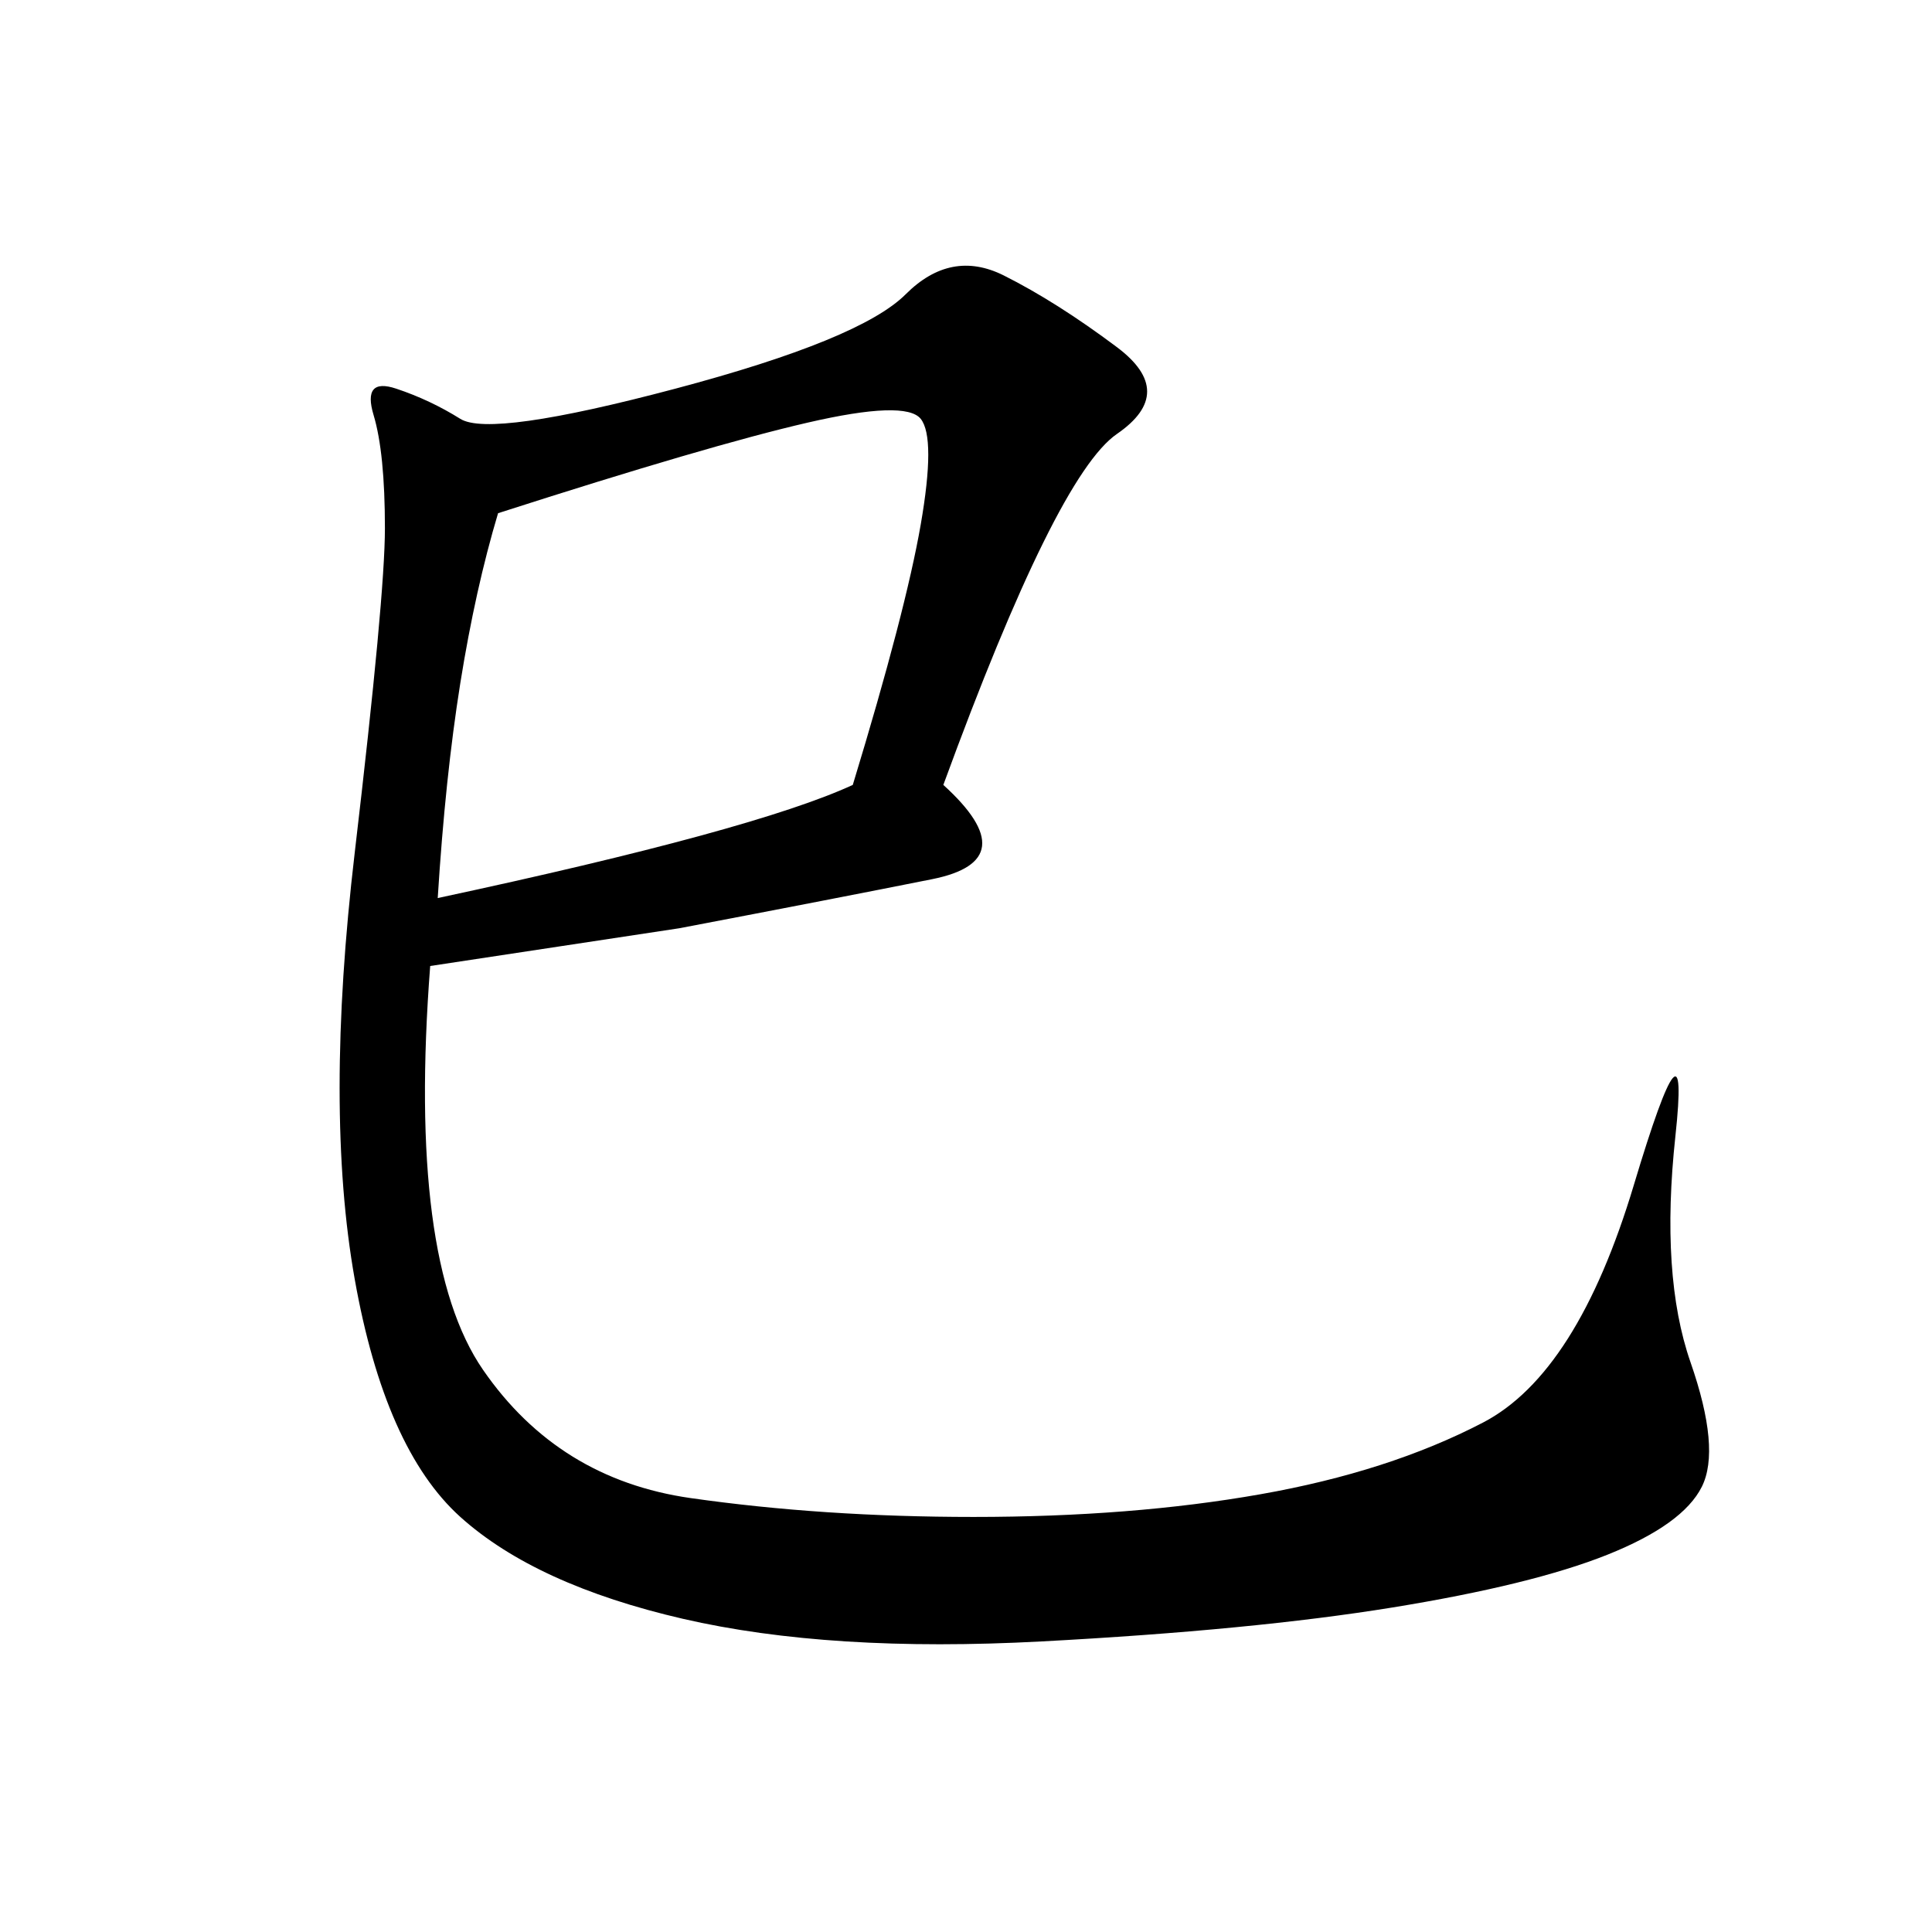 <svg xmlns="http://www.w3.org/2000/svg" xmlns:xlink="http://www.w3.org/1999/xlink" width="300" height="300"><path d="M146.48 121.88Q159.38 133.59 144.73 136.52Q130.08 139.45 105.47 144.14L105.47 144.14L66.80 150Q63.28 195.70 75 212.70Q86.72 229.69 107.23 232.62Q127.73 235.55 151.17 235.55L151.17 235.55Q175.78 235.55 195.70 232.03Q215.63 228.52 230.27 220.90Q244.92 213.28 253.71 183.98Q262.50 154.69 260.16 176.37Q257.81 198.05 262.50 211.52Q267.19 225 264.26 230.86Q261.33 236.72 249.61 241.41Q237.89 246.09 216.21 249.61Q194.53 253.13 161.72 254.88Q128.91 256.64 106.05 251.37Q83.20 246.09 71.48 235.55Q59.77 225 55.08 198.63Q50.39 172.27 55.08 132.42Q59.77 92.58 59.77 82.03L59.77 82.03Q59.77 70.31 58.01 64.45Q56.25 58.59 61.52 60.35Q66.80 62.11 71.48 65.04Q76.17 67.97 104.88 60.35Q133.59 52.73 140.63 45.70Q147.66 38.67 155.86 42.77Q164.06 46.88 173.44 53.91Q182.81 60.94 173.44 67.38Q164.06 73.83 146.48 121.88L146.48 121.88ZM67.97 139.45Q117.19 128.91 132.42 121.88L132.42 121.88Q140.63 94.92 142.97 81.45Q145.31 67.97 142.97 65.04Q140.63 62.11 125.39 65.63Q110.16 69.14 77.34 79.69L77.34 79.69Q73.83 91.41 71.48 106.05Q69.14 120.70 67.97 139.45L67.97 139.45Z"/></svg>